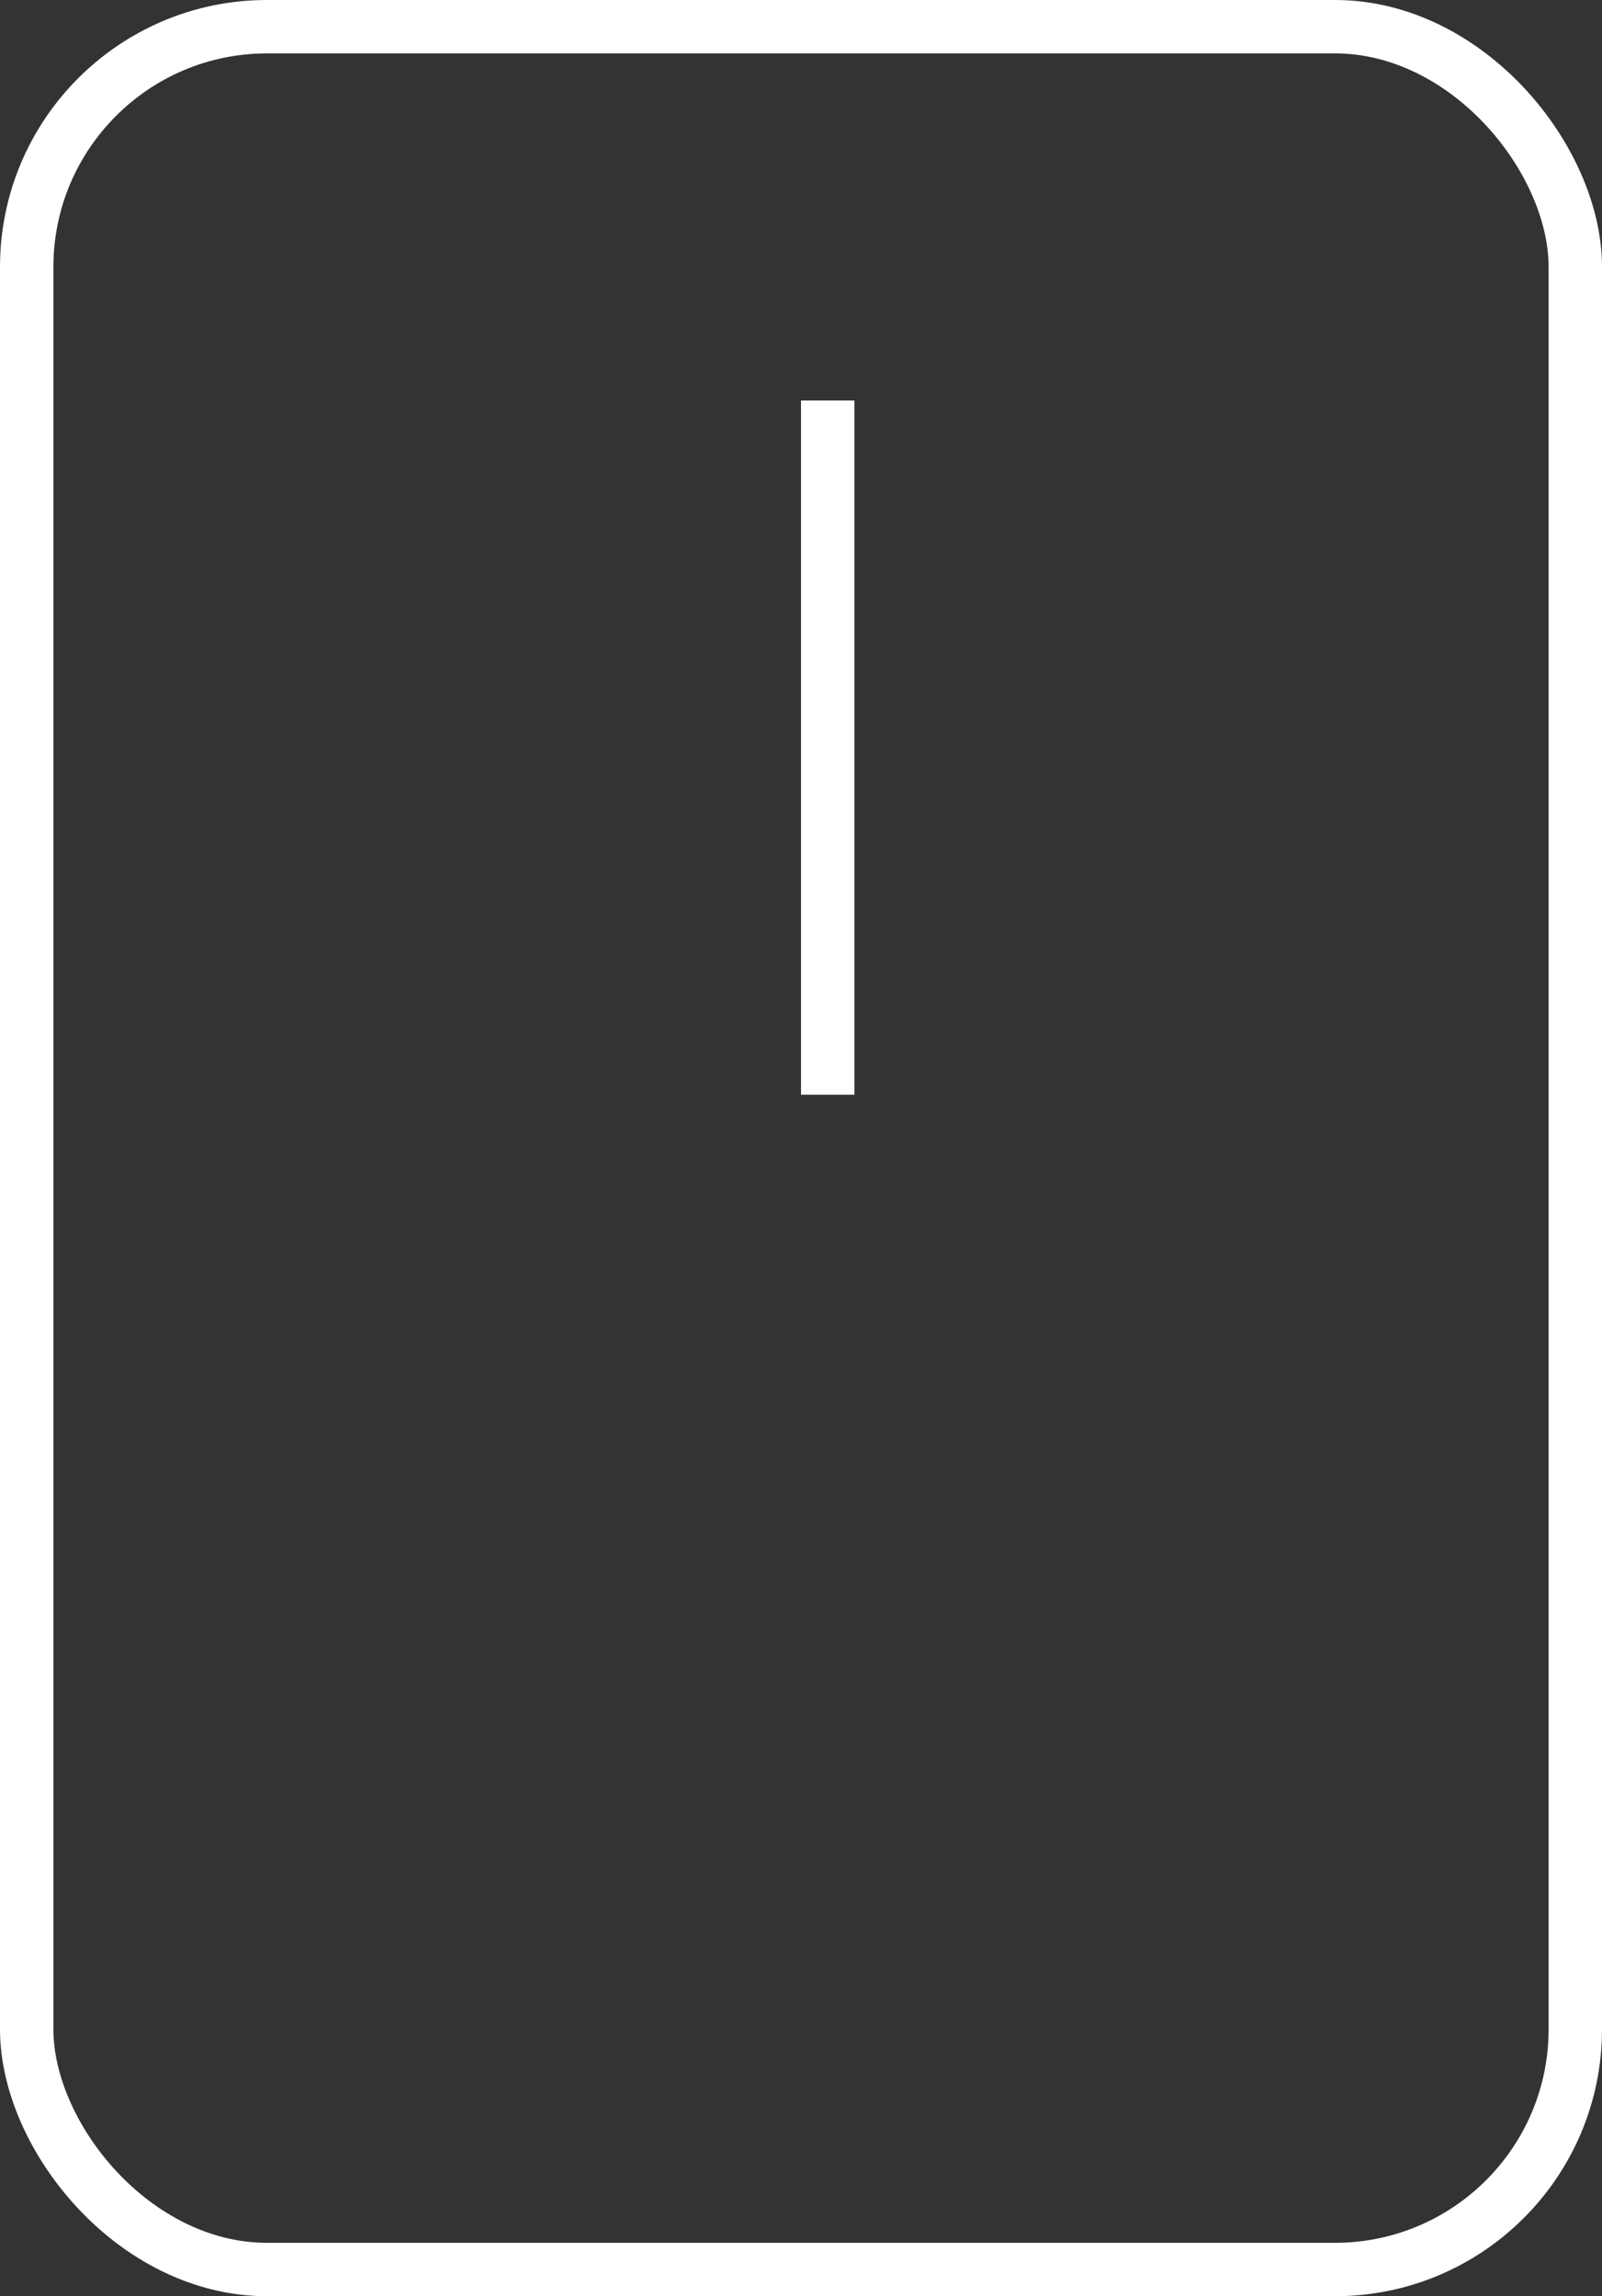 <svg xmlns="http://www.w3.org/2000/svg" width="30" height="43" viewBox="0 0 30 43">
  <rect x="0" y="0" width="30" height="43" fill="#333333" stroke="none"/>
  <g id="Group_2647" data-name="Group 2647" transform="translate(-83 -900)">
    <g id="Rectangle_1564" data-name="Rectangle 1564" transform="translate(83 900)" fill="none" stroke="#fff" stroke-width="1">
      <rect width="30" height="43" rx="5" stroke="none"/>
      <rect x="0.5" y="0.5" width="29" height="42" rx="4.5" fill="none"/>
    </g>
    <line id="Line_18" data-name="Line 18" y2="13" transform="translate(98.5 907.5)" fill="none" stroke="#fff" stroke-width="1"/>
  </g>
</svg>
